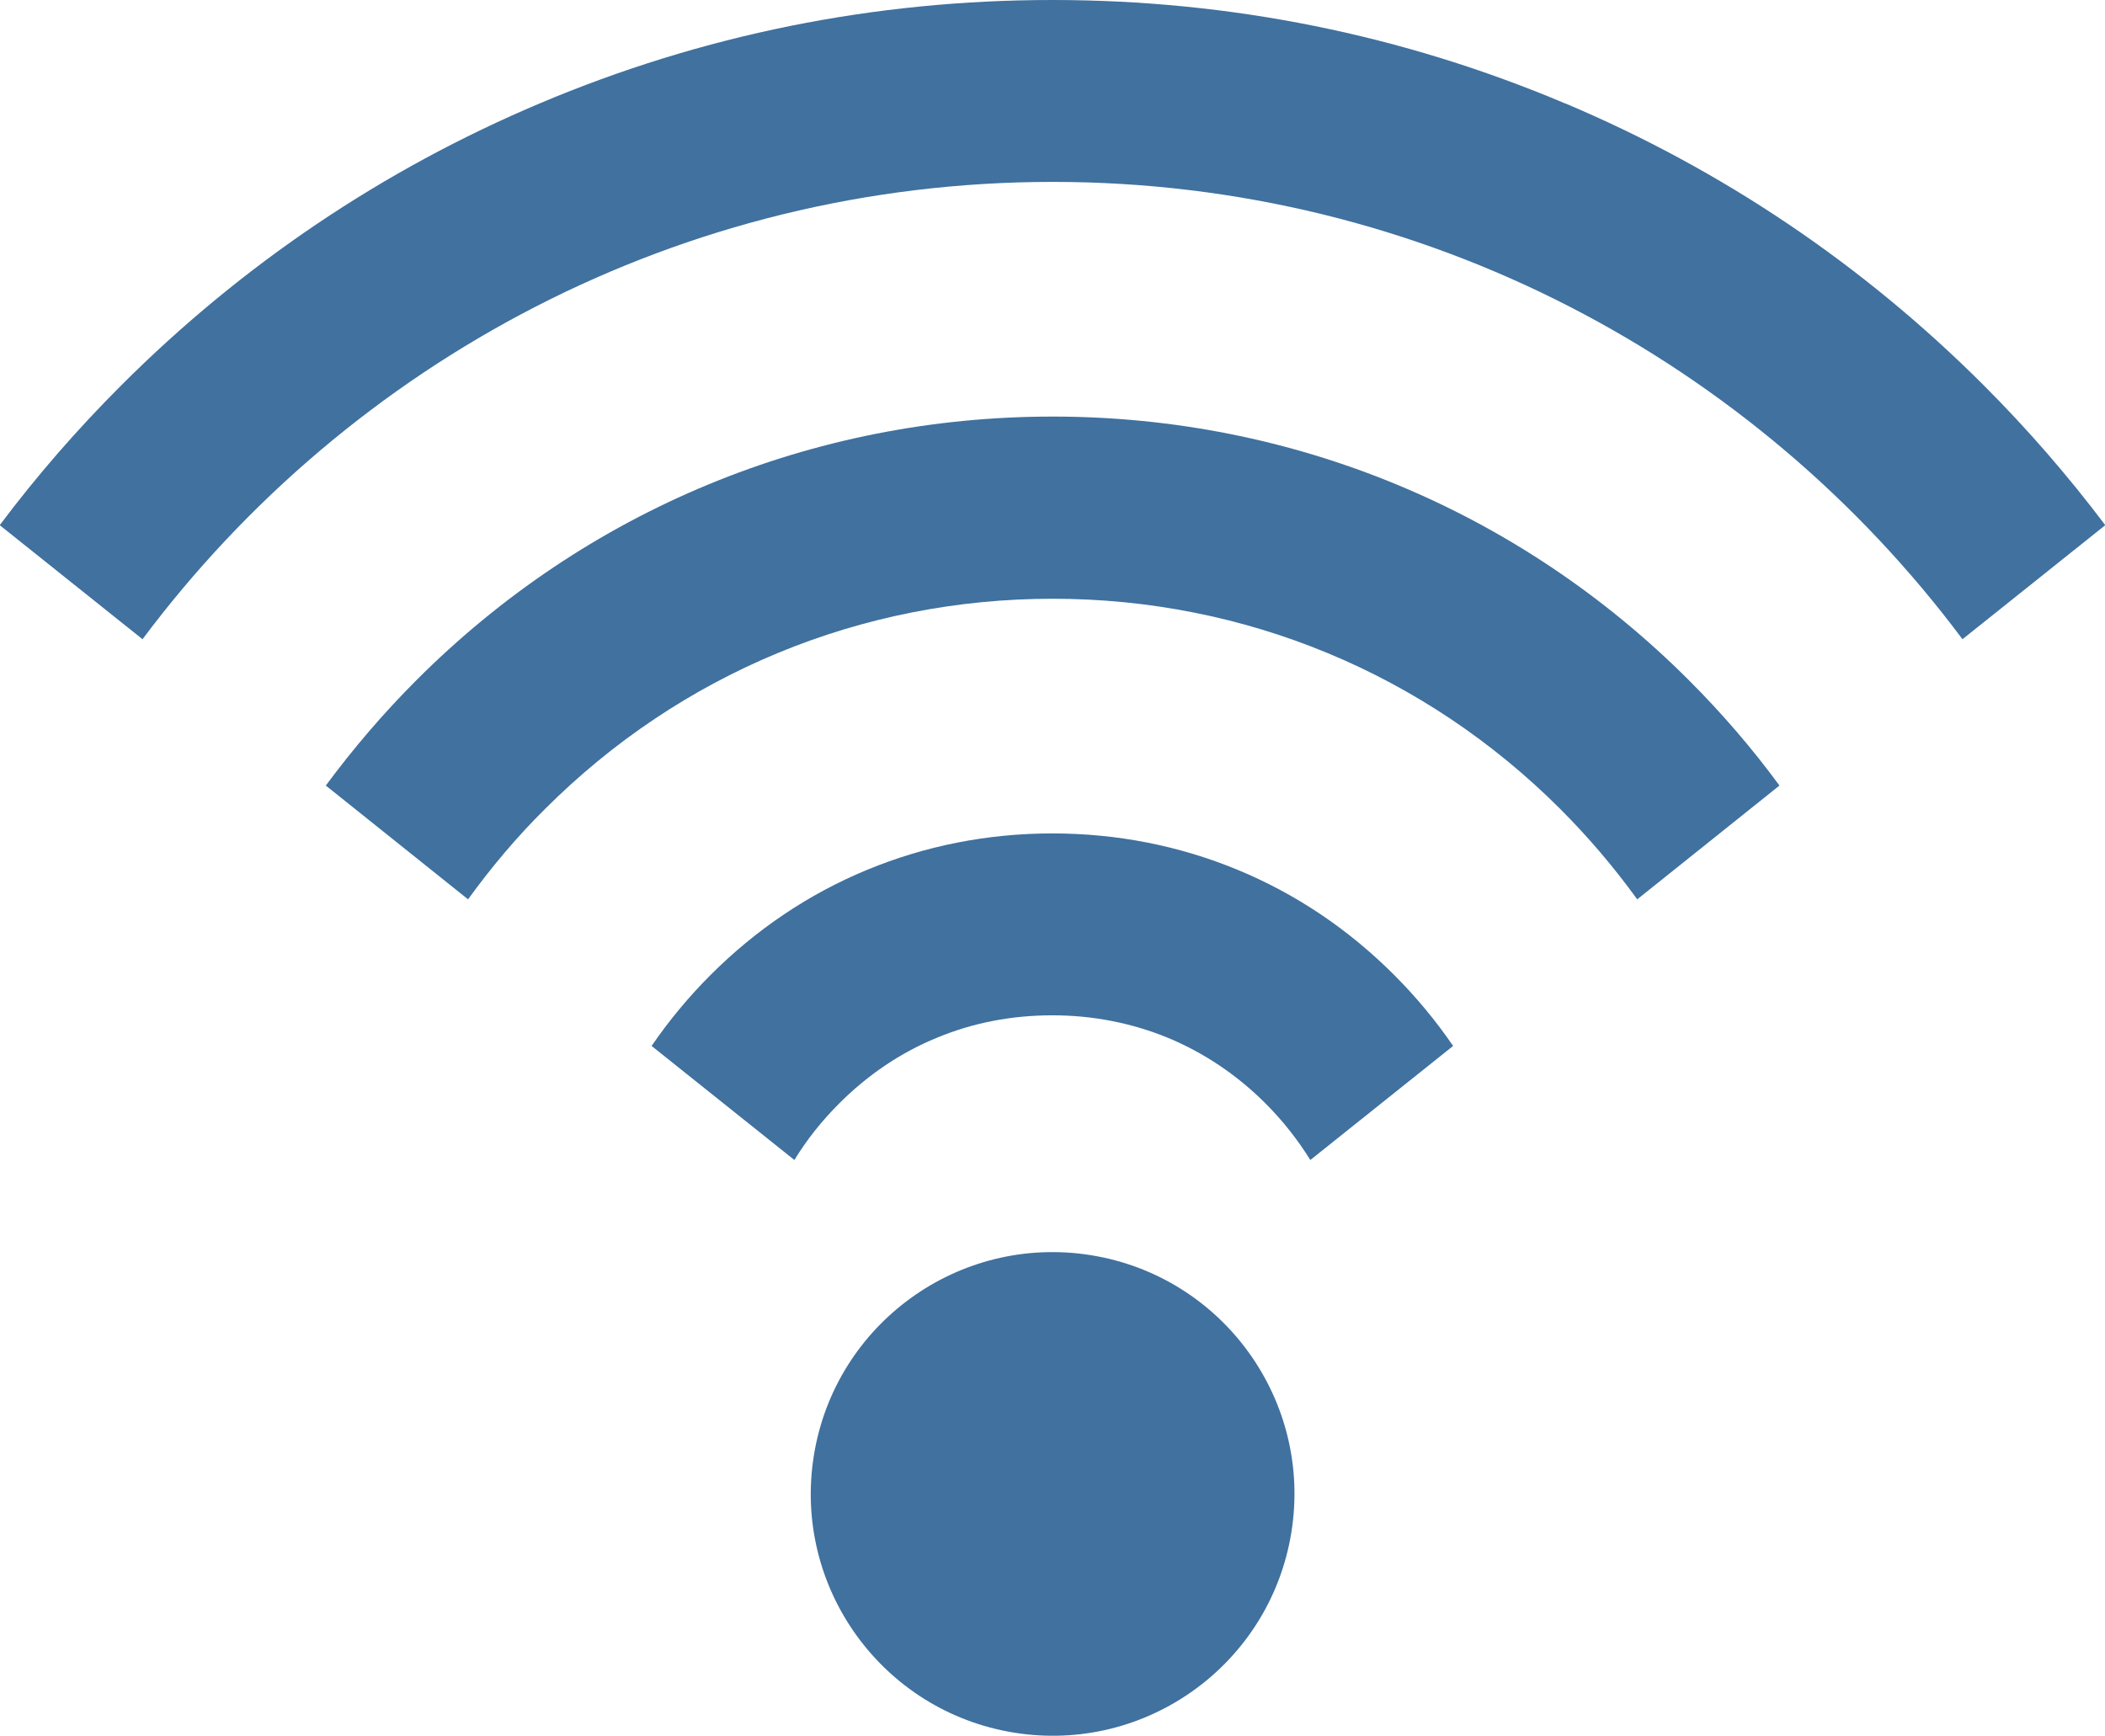<?xml version="1.0" encoding="UTF-8"?><svg id="_レイヤー_2" xmlns="http://www.w3.org/2000/svg" viewBox="0 0 76.95 63.47"><defs><style>.cls-1{fill:#40719f;stroke-width:0px;}</style></defs><g id="_施設設備"><circle class="cls-1" cx="38.48" cy="54.63" r="8.84" transform="translate(-21.59 83.89) rotate(-80.82)"/><path class="cls-1" d="M57.21,3.78c-5.94-2.51-12.24-3.78-18.74-3.78s-12.8,1.27-18.74,3.78c-5.73,2.42-10.88,5.89-15.3,10.31-1.61,1.61-3.09,3.31-4.44,5.11l5.22,4.17C12.79,13.23,24.88,6.65,38.48,6.65s25.69,6.58,33.26,16.72l5.22-4.17c-1.35-1.79-2.83-3.5-4.44-5.11-4.42-4.42-9.57-7.89-15.3-10.31Z"/><path class="cls-1" d="M38.48,15.23c-8.79,0-17.05,3.42-23.26,9.64-1.21,1.21-2.31,2.5-3.31,3.85l5.2,4.16c.84-1.16,1.77-2.27,2.81-3.3,4.96-4.96,11.55-7.69,18.56-7.69s13.6,2.73,18.56,7.69c1.03,1.03,1.97,2.14,2.81,3.3l5.2-4.16c-.99-1.35-2.1-2.64-3.31-3.85-6.21-6.21-14.48-9.64-23.26-9.64Z"/><path class="cls-1" d="M45.24,31.8c-2.13-.88-4.41-1.33-6.77-1.33s-4.64.45-6.77,1.33c-2.13.88-4.06,2.18-5.72,3.84-.81.81-1.53,1.68-2.16,2.6l5.22,4.17c.45-.74,1-1.43,1.64-2.07,1.05-1.05,2.25-1.86,3.57-2.4,1.32-.55,2.74-.82,4.22-.82s2.9.28,4.22.82c1.32.55,2.52,1.35,3.57,2.4.64.64,1.18,1.33,1.64,2.07l5.22-4.17c-.63-.92-1.35-1.79-2.16-2.6-1.67-1.67-3.59-2.96-5.72-3.84Z"/></g></svg>